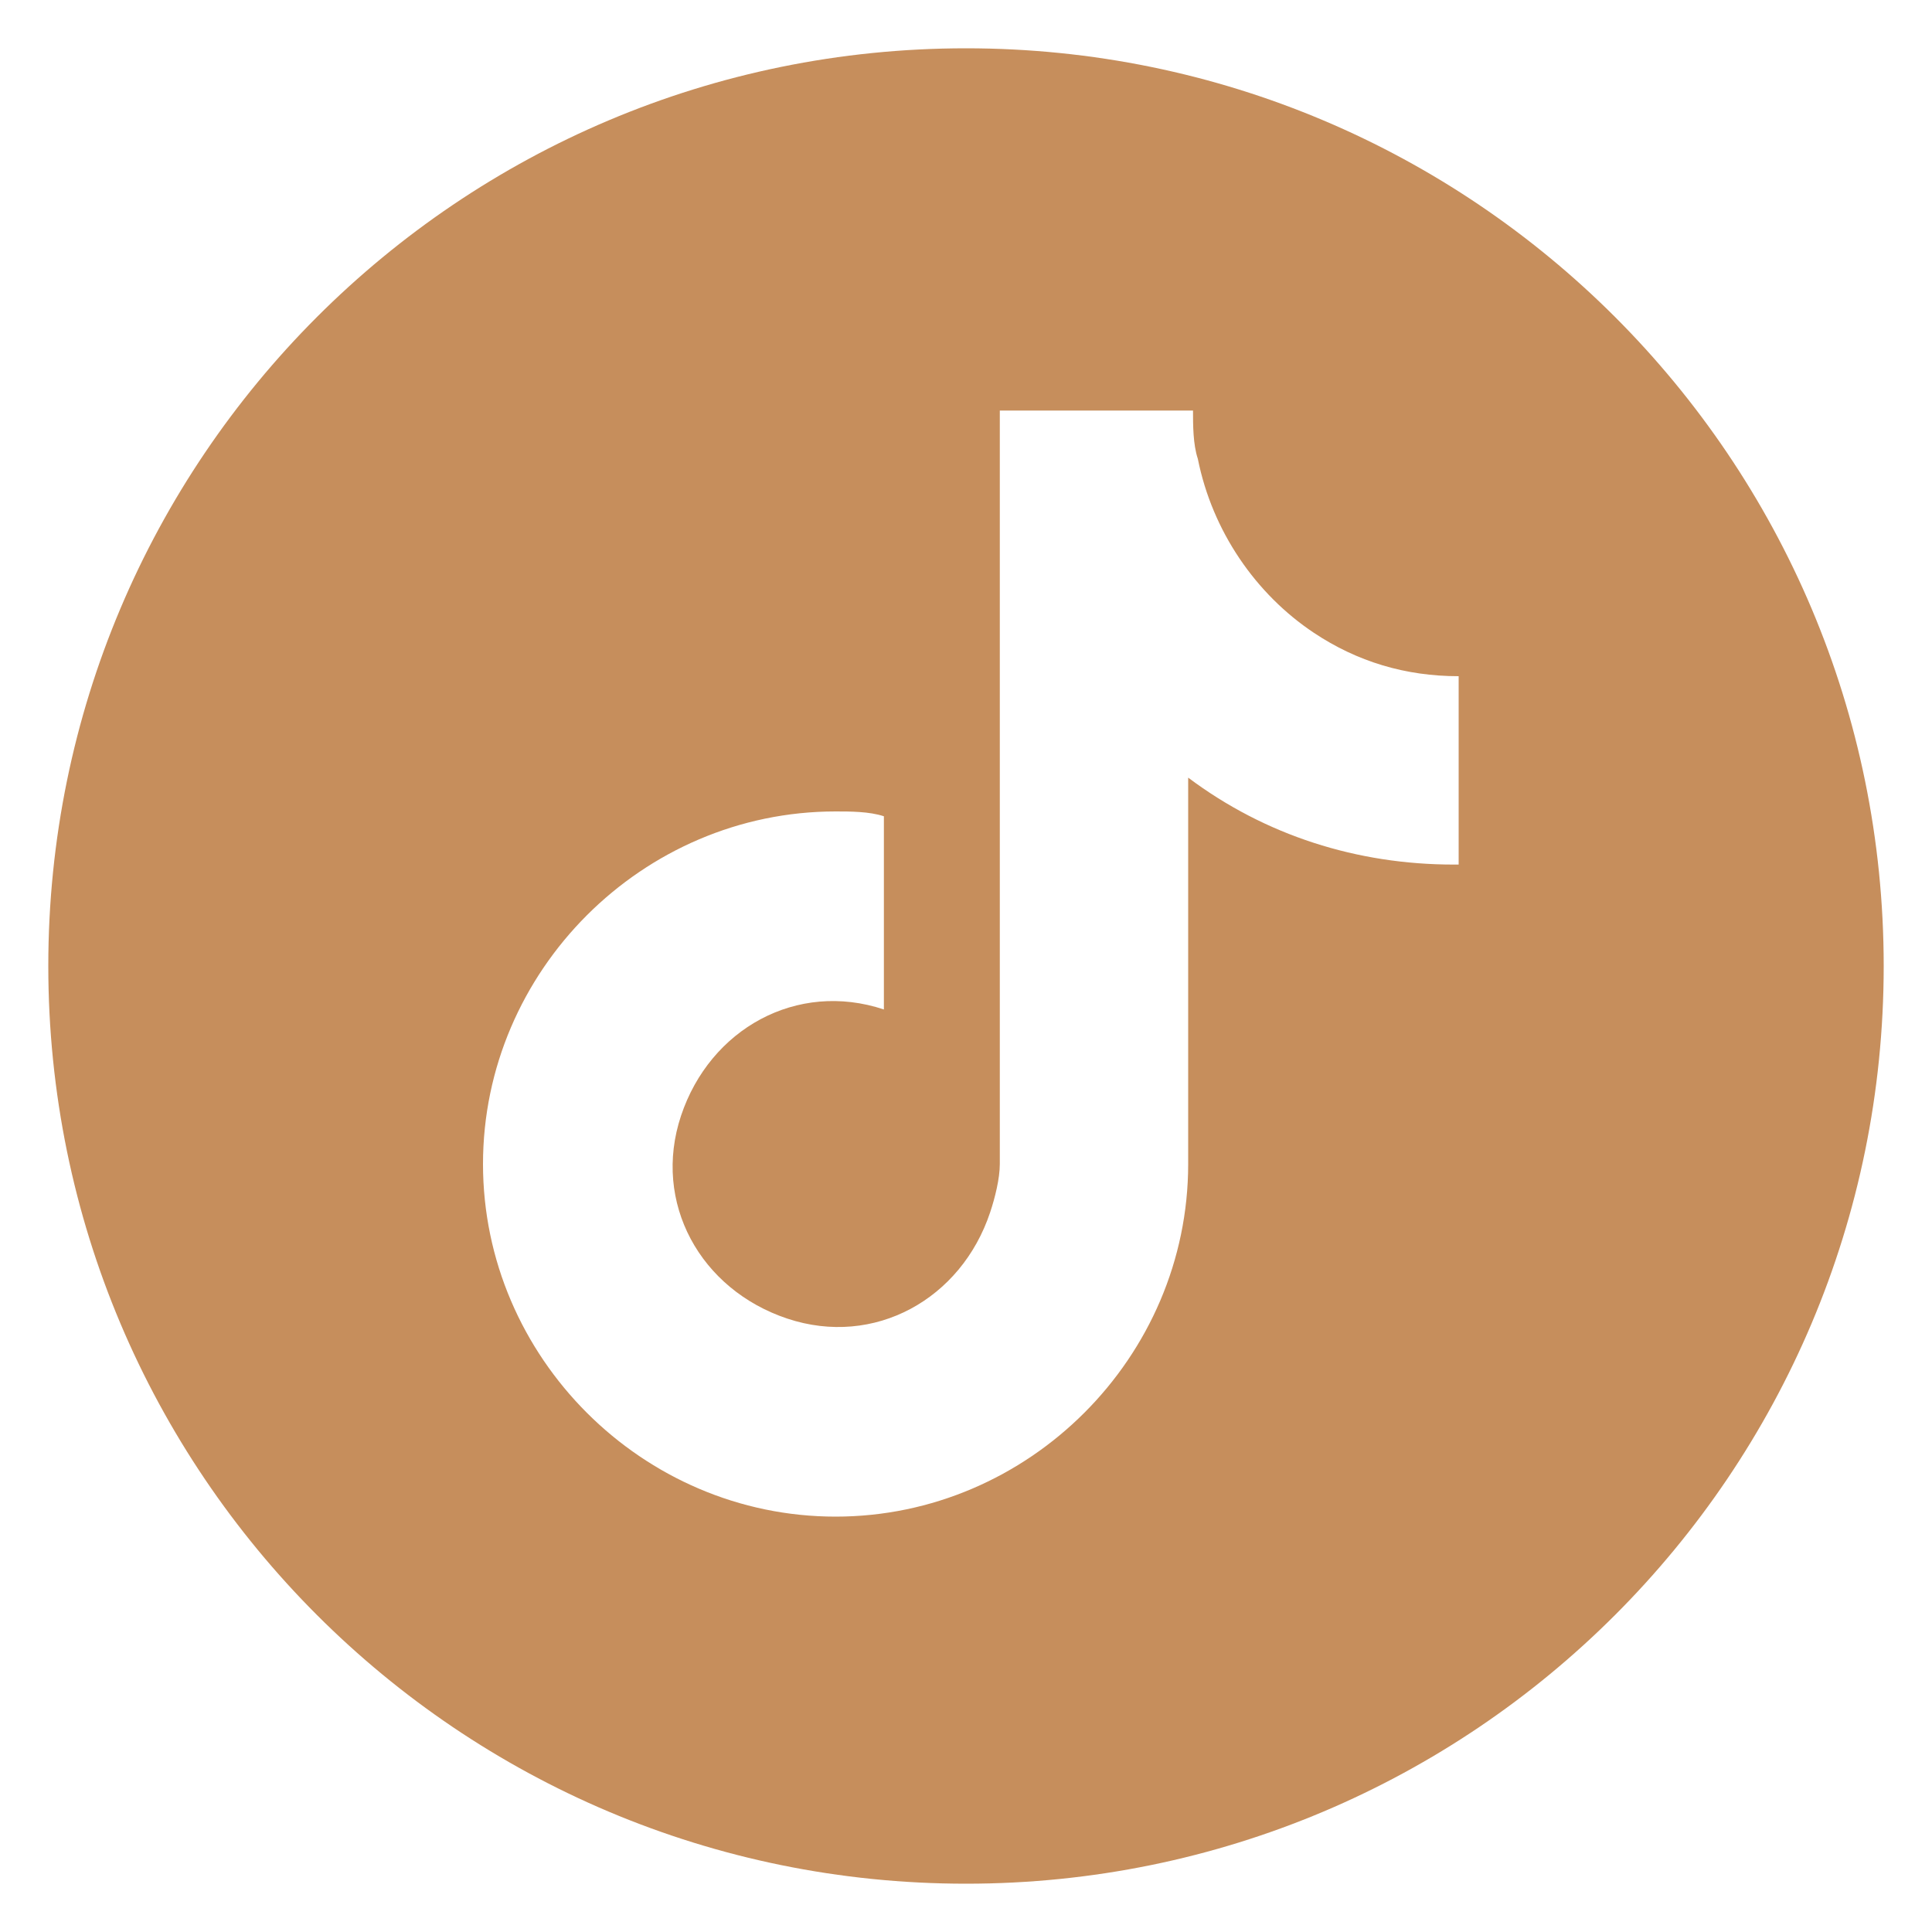 <?xml version="1.0" encoding="utf-8"?>
<!-- Generator: Adobe Illustrator 28.0.0, SVG Export Plug-In . SVG Version: 6.00 Build 0)  -->
<svg version="1.1" id="Layer_1" xmlns="http://www.w3.org/2000/svg" xmlns:xlink="http://www.w3.org/1999/xlink" x="0px" y="0px"
	 viewBox="0 0 40 40" style="enable-background:new 0 0 40 40;" xml:space="preserve">
<style type="text/css">
	.st0{fill:#C68E5C;}
</style>
<path class="st0" d="M20,1C9.5,1,1,9.5,1,20s8.5,19,19,19s19-8.5,19-19S30.5,1,20,1z M30.1,17.9c-2,0-3.9-0.6-5.5-1.8v8
	c0,4-3.3,7.3-7.3,7.3S10,28.1,10,24.1s3.3-7.3,7.3-7.3c0.3,0,0.7,0,1,0.1v4c-1.8-0.6-3.6,0.4-4.2,2.2s0.4,3.6,2.2,4.2
	s3.6-0.4,4.2-2.2c0.1-0.3,0.2-0.7,0.2-1V8.5h4c0,0.3,0,0.7,0.1,1c0.3,1.5,1.2,2.8,2.4,3.6c0.9,0.6,1.9,0.9,3,0.9v3.9H30.1z"/>
</svg>
